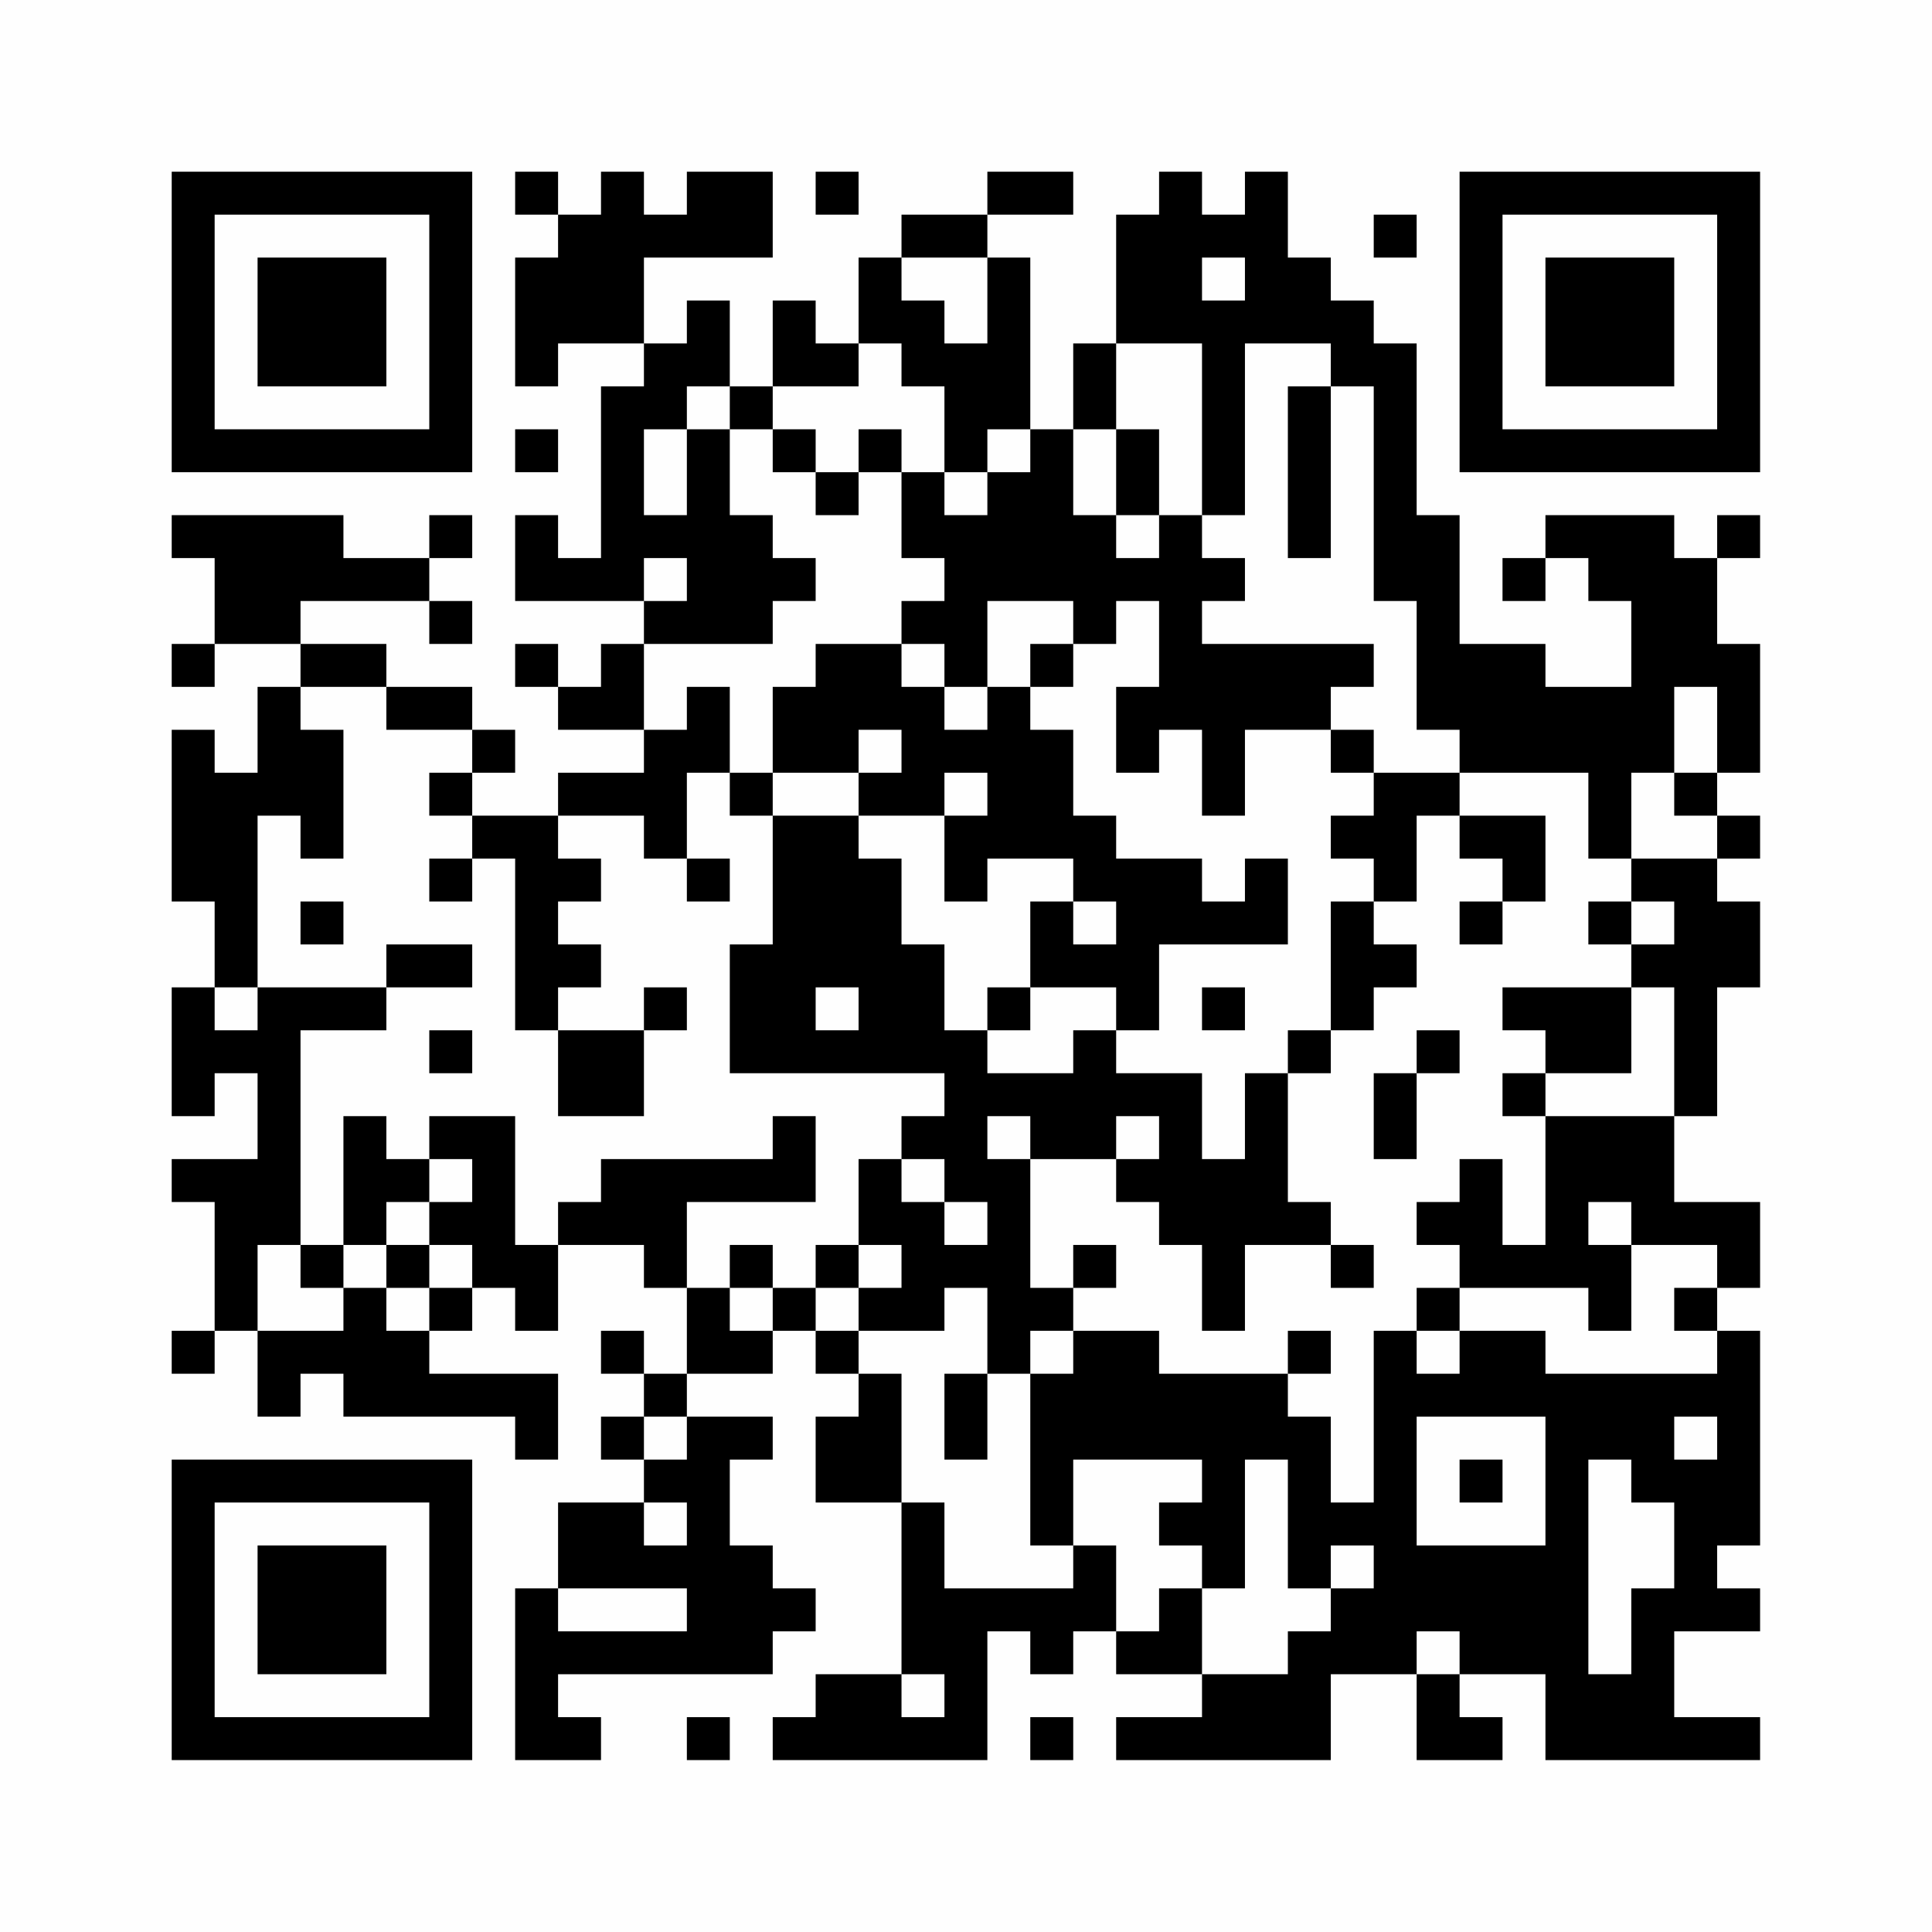 <?xml version="1.0" encoding="UTF-8"?>
<svg xmlns="http://www.w3.org/2000/svg" version="1.1" width="200" height="200" viewBox="0 0 200 200"><rect x="0" y="0" width="200" height="200" fill="#fefefe"/><g transform="scale(4.444)"><g transform="translate(4,4)"><path fill-rule="evenodd" d="M8 0L8 1L9 1L9 2L8 2L8 5L9 5L9 4L11 4L11 5L10 5L10 9L9 9L9 8L8 8L8 10L11 10L11 11L10 11L10 12L9 12L9 11L8 11L8 12L9 12L9 13L11 13L11 14L9 14L9 15L7 15L7 14L8 14L8 13L7 13L7 12L5 12L5 11L3 11L3 10L6 10L6 11L7 11L7 10L6 10L6 9L7 9L7 8L6 8L6 9L4 9L4 8L0 8L0 9L1 9L1 11L0 11L0 12L1 12L1 11L3 11L3 12L2 12L2 14L1 14L1 13L0 13L0 17L1 17L1 19L0 19L0 22L1 22L1 21L2 21L2 23L0 23L0 24L1 24L1 27L0 27L0 28L1 28L1 27L2 27L2 29L3 29L3 28L4 28L4 29L8 29L8 30L9 30L9 28L6 28L6 27L7 27L7 26L8 26L8 27L9 27L9 25L11 25L11 26L12 26L12 28L11 28L11 27L10 27L10 28L11 28L11 29L10 29L10 30L11 30L11 31L9 31L9 33L8 33L8 37L10 37L10 36L9 36L9 35L14 35L14 34L15 34L15 33L14 33L14 32L13 32L13 30L14 30L14 29L12 29L12 28L14 28L14 27L15 27L15 28L16 28L16 29L15 29L15 31L17 31L17 35L15 35L15 36L14 36L14 37L19 37L19 34L20 34L20 35L21 35L21 34L22 34L22 35L24 35L24 36L22 36L22 37L27 37L27 35L29 35L29 37L31 37L31 36L30 36L30 35L32 35L32 37L37 37L37 36L35 36L35 34L37 34L37 33L36 33L36 32L37 32L37 27L36 27L36 26L37 26L37 24L35 24L35 22L36 22L36 19L37 19L37 17L36 17L36 16L37 16L37 15L36 15L36 14L37 14L37 11L36 11L36 9L37 9L37 8L36 8L36 9L35 9L35 8L32 8L32 9L31 9L31 10L32 10L32 9L33 9L33 10L34 10L34 12L32 12L32 11L30 11L30 8L29 8L29 4L28 4L28 3L27 3L27 2L26 2L26 0L25 0L25 1L24 1L24 0L23 0L23 1L22 1L22 4L21 4L21 6L20 6L20 2L19 2L19 1L21 1L21 0L19 0L19 1L17 1L17 2L16 2L16 4L15 4L15 3L14 3L14 5L13 5L13 3L12 3L12 4L11 4L11 2L14 2L14 0L12 0L12 1L11 1L11 0L10 0L10 1L9 1L9 0ZM15 0L15 1L16 1L16 0ZM28 1L28 2L29 2L29 1ZM17 2L17 3L18 3L18 4L19 4L19 2ZM24 2L24 3L25 3L25 2ZM16 4L16 5L14 5L14 6L13 6L13 5L12 5L12 6L11 6L11 8L12 8L12 6L13 6L13 8L14 8L14 9L15 9L15 10L14 10L14 11L11 11L11 13L12 13L12 12L13 12L13 14L12 14L12 16L11 16L11 15L9 15L9 16L10 16L10 17L9 17L9 18L10 18L10 19L9 19L9 20L8 20L8 16L7 16L7 15L6 15L6 14L7 14L7 13L5 13L5 12L3 12L3 13L4 13L4 16L3 16L3 15L2 15L2 19L1 19L1 20L2 20L2 19L5 19L5 20L3 20L3 25L2 25L2 27L4 27L4 26L5 26L5 27L6 27L6 26L7 26L7 25L6 25L6 24L7 24L7 23L6 23L6 22L8 22L8 25L9 25L9 24L10 24L10 23L14 23L14 22L15 22L15 24L12 24L12 26L13 26L13 27L14 27L14 26L15 26L15 27L16 27L16 28L17 28L17 31L18 31L18 33L21 33L21 32L22 32L22 34L23 34L23 33L24 33L24 35L26 35L26 34L27 34L27 33L28 33L28 32L27 32L27 33L26 33L26 30L25 30L25 33L24 33L24 32L23 32L23 31L24 31L24 30L21 30L21 32L20 32L20 28L21 28L21 27L23 27L23 28L26 28L26 29L27 29L27 31L28 31L28 27L29 27L29 28L30 28L30 27L32 27L32 28L36 28L36 27L35 27L35 26L36 26L36 25L34 25L34 24L33 24L33 25L34 25L34 27L33 27L33 26L30 26L30 25L29 25L29 24L30 24L30 23L31 23L31 25L32 25L32 22L35 22L35 19L34 19L34 18L35 18L35 17L34 17L34 16L36 16L36 15L35 15L35 14L36 14L36 12L35 12L35 14L34 14L34 16L33 16L33 14L30 14L30 13L29 13L29 10L28 10L28 5L27 5L27 4L25 4L25 8L24 8L24 4L22 4L22 6L21 6L21 8L22 8L22 9L23 9L23 8L24 8L24 9L25 9L25 10L24 10L24 11L28 11L28 12L27 12L27 13L25 13L25 15L24 15L24 13L23 13L23 14L22 14L22 12L23 12L23 10L22 10L22 11L21 11L21 10L19 10L19 12L18 12L18 11L17 11L17 10L18 10L18 9L17 9L17 7L18 7L18 8L19 8L19 7L20 7L20 6L19 6L19 7L18 7L18 5L17 5L17 4ZM26 5L26 9L27 9L27 5ZM8 6L8 7L9 7L9 6ZM14 6L14 7L15 7L15 8L16 8L16 7L17 7L17 6L16 6L16 7L15 7L15 6ZM22 6L22 8L23 8L23 6ZM11 9L11 10L12 10L12 9ZM15 11L15 12L14 12L14 14L13 14L13 15L14 15L14 18L13 18L13 21L18 21L18 22L17 22L17 23L16 23L16 25L15 25L15 26L16 26L16 27L18 27L18 26L19 26L19 28L18 28L18 30L19 30L19 28L20 28L20 27L21 27L21 26L22 26L22 25L21 25L21 26L20 26L20 23L22 23L22 24L23 24L23 25L24 25L24 27L25 27L25 25L27 25L27 26L28 26L28 25L27 25L27 24L26 24L26 21L27 21L27 20L28 20L28 19L29 19L29 18L28 18L28 17L29 17L29 15L30 15L30 16L31 16L31 17L30 17L30 18L31 18L31 17L32 17L32 15L30 15L30 14L28 14L28 13L27 13L27 14L28 14L28 15L27 15L27 16L28 16L28 17L27 17L27 20L26 20L26 21L25 21L25 23L24 23L24 21L22 21L22 20L23 20L23 18L26 18L26 16L25 16L25 17L24 17L24 16L22 16L22 15L21 15L21 13L20 13L20 12L21 12L21 11L20 11L20 12L19 12L19 13L18 13L18 12L17 12L17 11ZM16 13L16 14L14 14L14 15L16 15L16 16L17 16L17 18L18 18L18 20L19 20L19 21L21 21L21 20L22 20L22 19L20 19L20 17L21 17L21 18L22 18L22 17L21 17L21 16L19 16L19 17L18 17L18 15L19 15L19 14L18 14L18 15L16 15L16 14L17 14L17 13ZM6 16L6 17L7 17L7 16ZM12 16L12 17L13 17L13 16ZM3 17L3 18L4 18L4 17ZM33 17L33 18L34 18L34 17ZM5 18L5 19L7 19L7 18ZM11 19L11 20L9 20L9 22L11 22L11 20L12 20L12 19ZM15 19L15 20L16 20L16 19ZM19 19L19 20L20 20L20 19ZM24 19L24 20L25 20L25 19ZM31 19L31 20L32 20L32 21L31 21L31 22L32 22L32 21L34 21L34 19ZM6 20L6 21L7 21L7 20ZM29 20L29 21L28 21L28 23L29 23L29 21L30 21L30 20ZM4 22L4 25L3 25L3 26L4 26L4 25L5 25L5 26L6 26L6 25L5 25L5 24L6 24L6 23L5 23L5 22ZM19 22L19 23L20 23L20 22ZM22 22L22 23L23 23L23 22ZM17 23L17 24L18 24L18 25L19 25L19 24L18 24L18 23ZM13 25L13 26L14 26L14 25ZM16 25L16 26L17 26L17 25ZM29 26L29 27L30 27L30 26ZM26 27L26 28L27 28L27 27ZM11 29L11 30L12 30L12 29ZM29 29L29 32L32 32L32 29ZM35 29L35 30L36 30L36 29ZM30 30L30 31L31 31L31 30ZM33 30L33 35L34 35L34 33L35 33L35 31L34 31L34 30ZM11 31L11 32L12 32L12 31ZM9 33L9 34L12 34L12 33ZM29 34L29 35L30 35L30 34ZM17 35L17 36L18 36L18 35ZM12 36L12 37L13 37L13 36ZM20 36L20 37L21 37L21 36ZM0 0L0 7L7 7L7 0ZM1 1L1 6L6 6L6 1ZM2 2L2 5L5 5L5 2ZM30 0L30 7L37 7L37 0ZM31 1L31 6L36 6L36 1ZM32 2L32 5L35 5L35 2ZM0 30L0 37L7 37L7 30ZM1 31L1 36L6 36L6 31ZM2 32L2 35L5 35L5 32Z" fill="#000000"/></g></g></svg>
